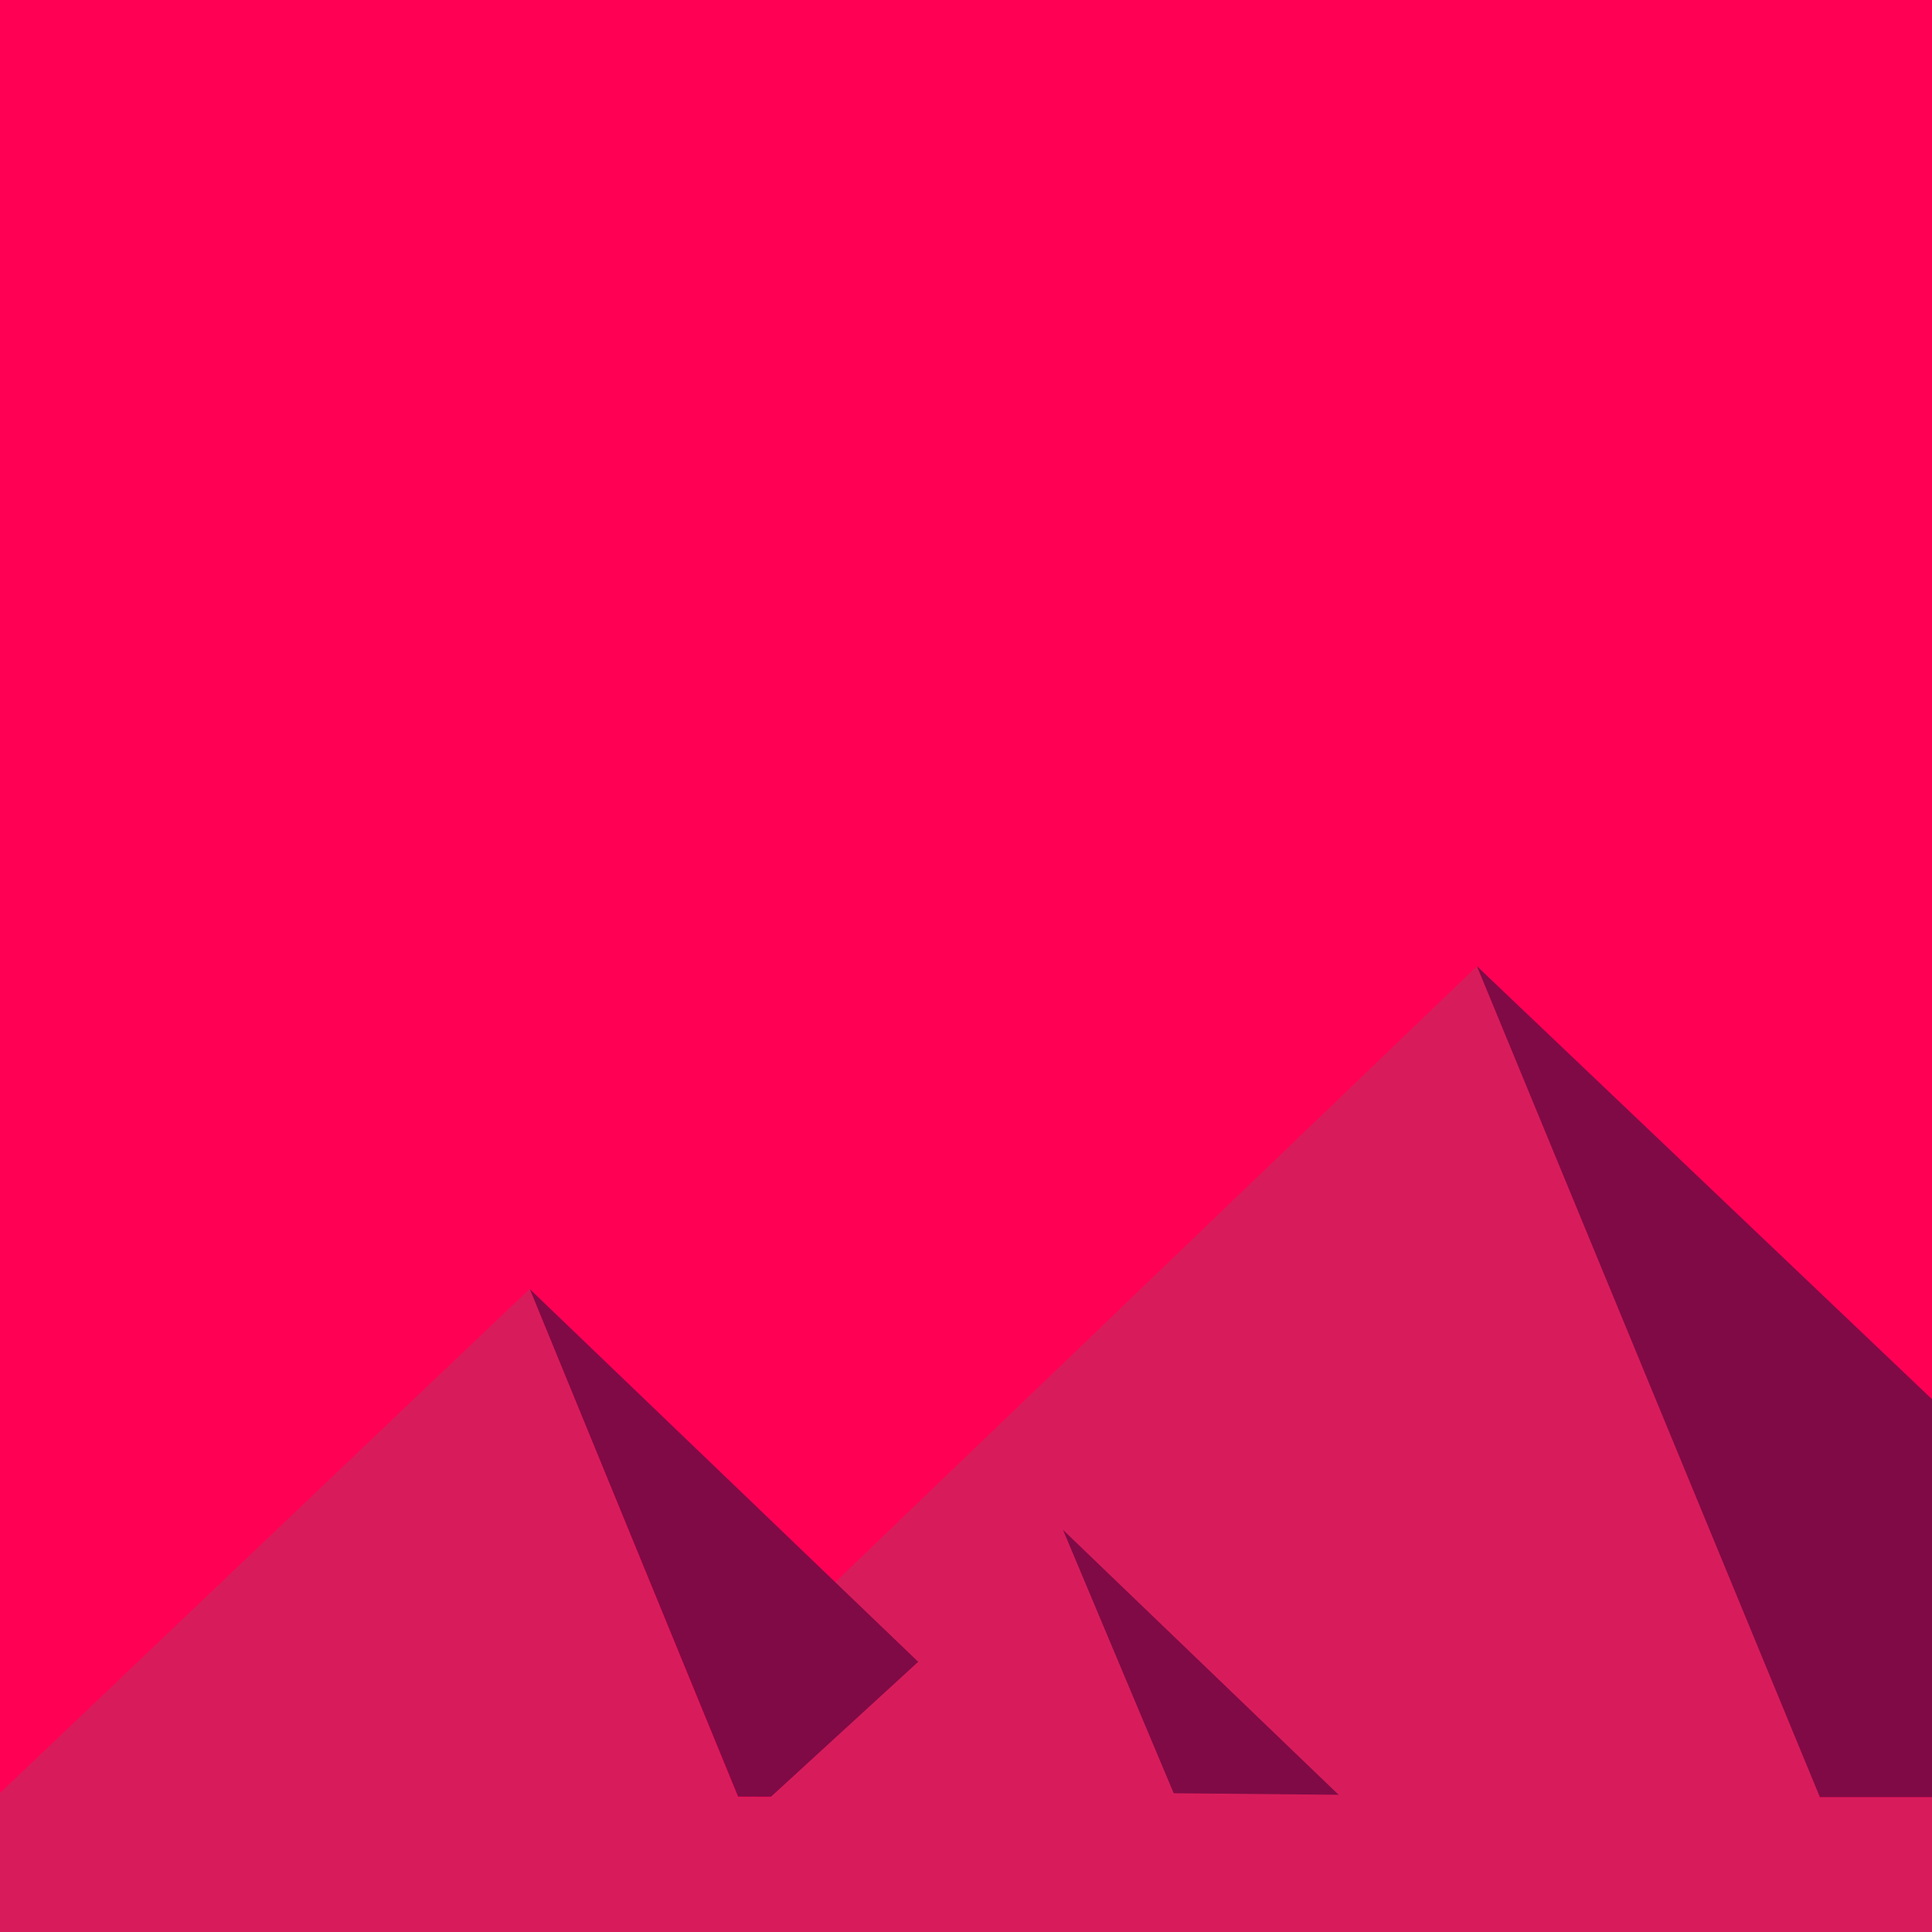 <?xml version="1.0" encoding="UTF-8" standalone="no"?>
<!DOCTYPE svg PUBLIC "-//W3C//DTD SVG 1.1//EN" "http://www.w3.org/Graphics/SVG/1.1/DTD/svg11.dtd">
<!-- Created with Vectornator (http://vectornator.io/) -->
<svg height="100%" stroke-miterlimit="10" style="fill-rule:nonzero;clip-rule:evenodd;stroke-linecap:round;stroke-linejoin:round;" version="1.1" viewBox="0 0 1440 1440" width="100%" xml:space="preserve" xmlns="http://www.w3.org/2000/svg" xmlns:vectornator="http://vectornator.io" xmlns:xlink="http://www.w3.org/1999/xlink">
<defs/>
<clipPath id="ArtboardFrame">
<rect height="1440" width="1440" x="0" y="0"/>
</clipPath>
<g clip-path="url(#ArtboardFrame)" id="50" vectornator:layerName="50">
<path d="M0-196.713L1667.71-196.713L1667.71 1629.91L0 1629.91L0-196.713Z" fill="#ff0055" fill-rule="nonzero" opacity="1" stroke="none" vectornator:layerName="7"/>
<path d="M-317.969 1339.46L1746.19 1339.46L1746.19 1629.91L-317.969 1629.91L-317.969 1339.46Z" fill="#d81c5b" fill-rule="nonzero" opacity="1" stroke="none" vectornator:layerName="6"/>
<path d="M621.472 1180.28L1100.87 720.174L1356.43 1339.09L695.955 1451.21L621.472 1180.28Z" fill="#d81c5b" fill-rule="nonzero" opacity="1" stroke="none" vectornator:layerName="5"/>
<path d="M1100.83 720.161L1356.43 1339.46L1563.33 1339.46L1445.51 1048.15L1100.83 720.161Z" fill="#800a46" fill-rule="nonzero" opacity="1" stroke="none" vectornator:layerName="4"/>
<path d="M998.196 1338.17L792.044 1140.04L875.07 1337.22L998.196 1338.17Z" fill="#800a46" fill-rule="nonzero" opacity="1" stroke="none" vectornator:layerName="3"/>
<path d="M688.437 1242.5L394.759 960.72L550.136 1339.06L575.147 1339.14L688.437 1242.5Z" fill="#800a46" fill-rule="nonzero" opacity="1" stroke="none" vectornator:layerName="2"/>
<path d="M-24.142 1359.4L394.766 960.698L556.638 1355.67L792.072 1139.92L874.505 1336.58L1000.48 1337.75L1424.17 1608.1L55.329 1964.6L-24.142 1359.4Z" fill="#d81c5b" fill-rule="nonzero" opacity="1" stroke="none" vectornator:layerName="1"/>
</g>
</svg>
